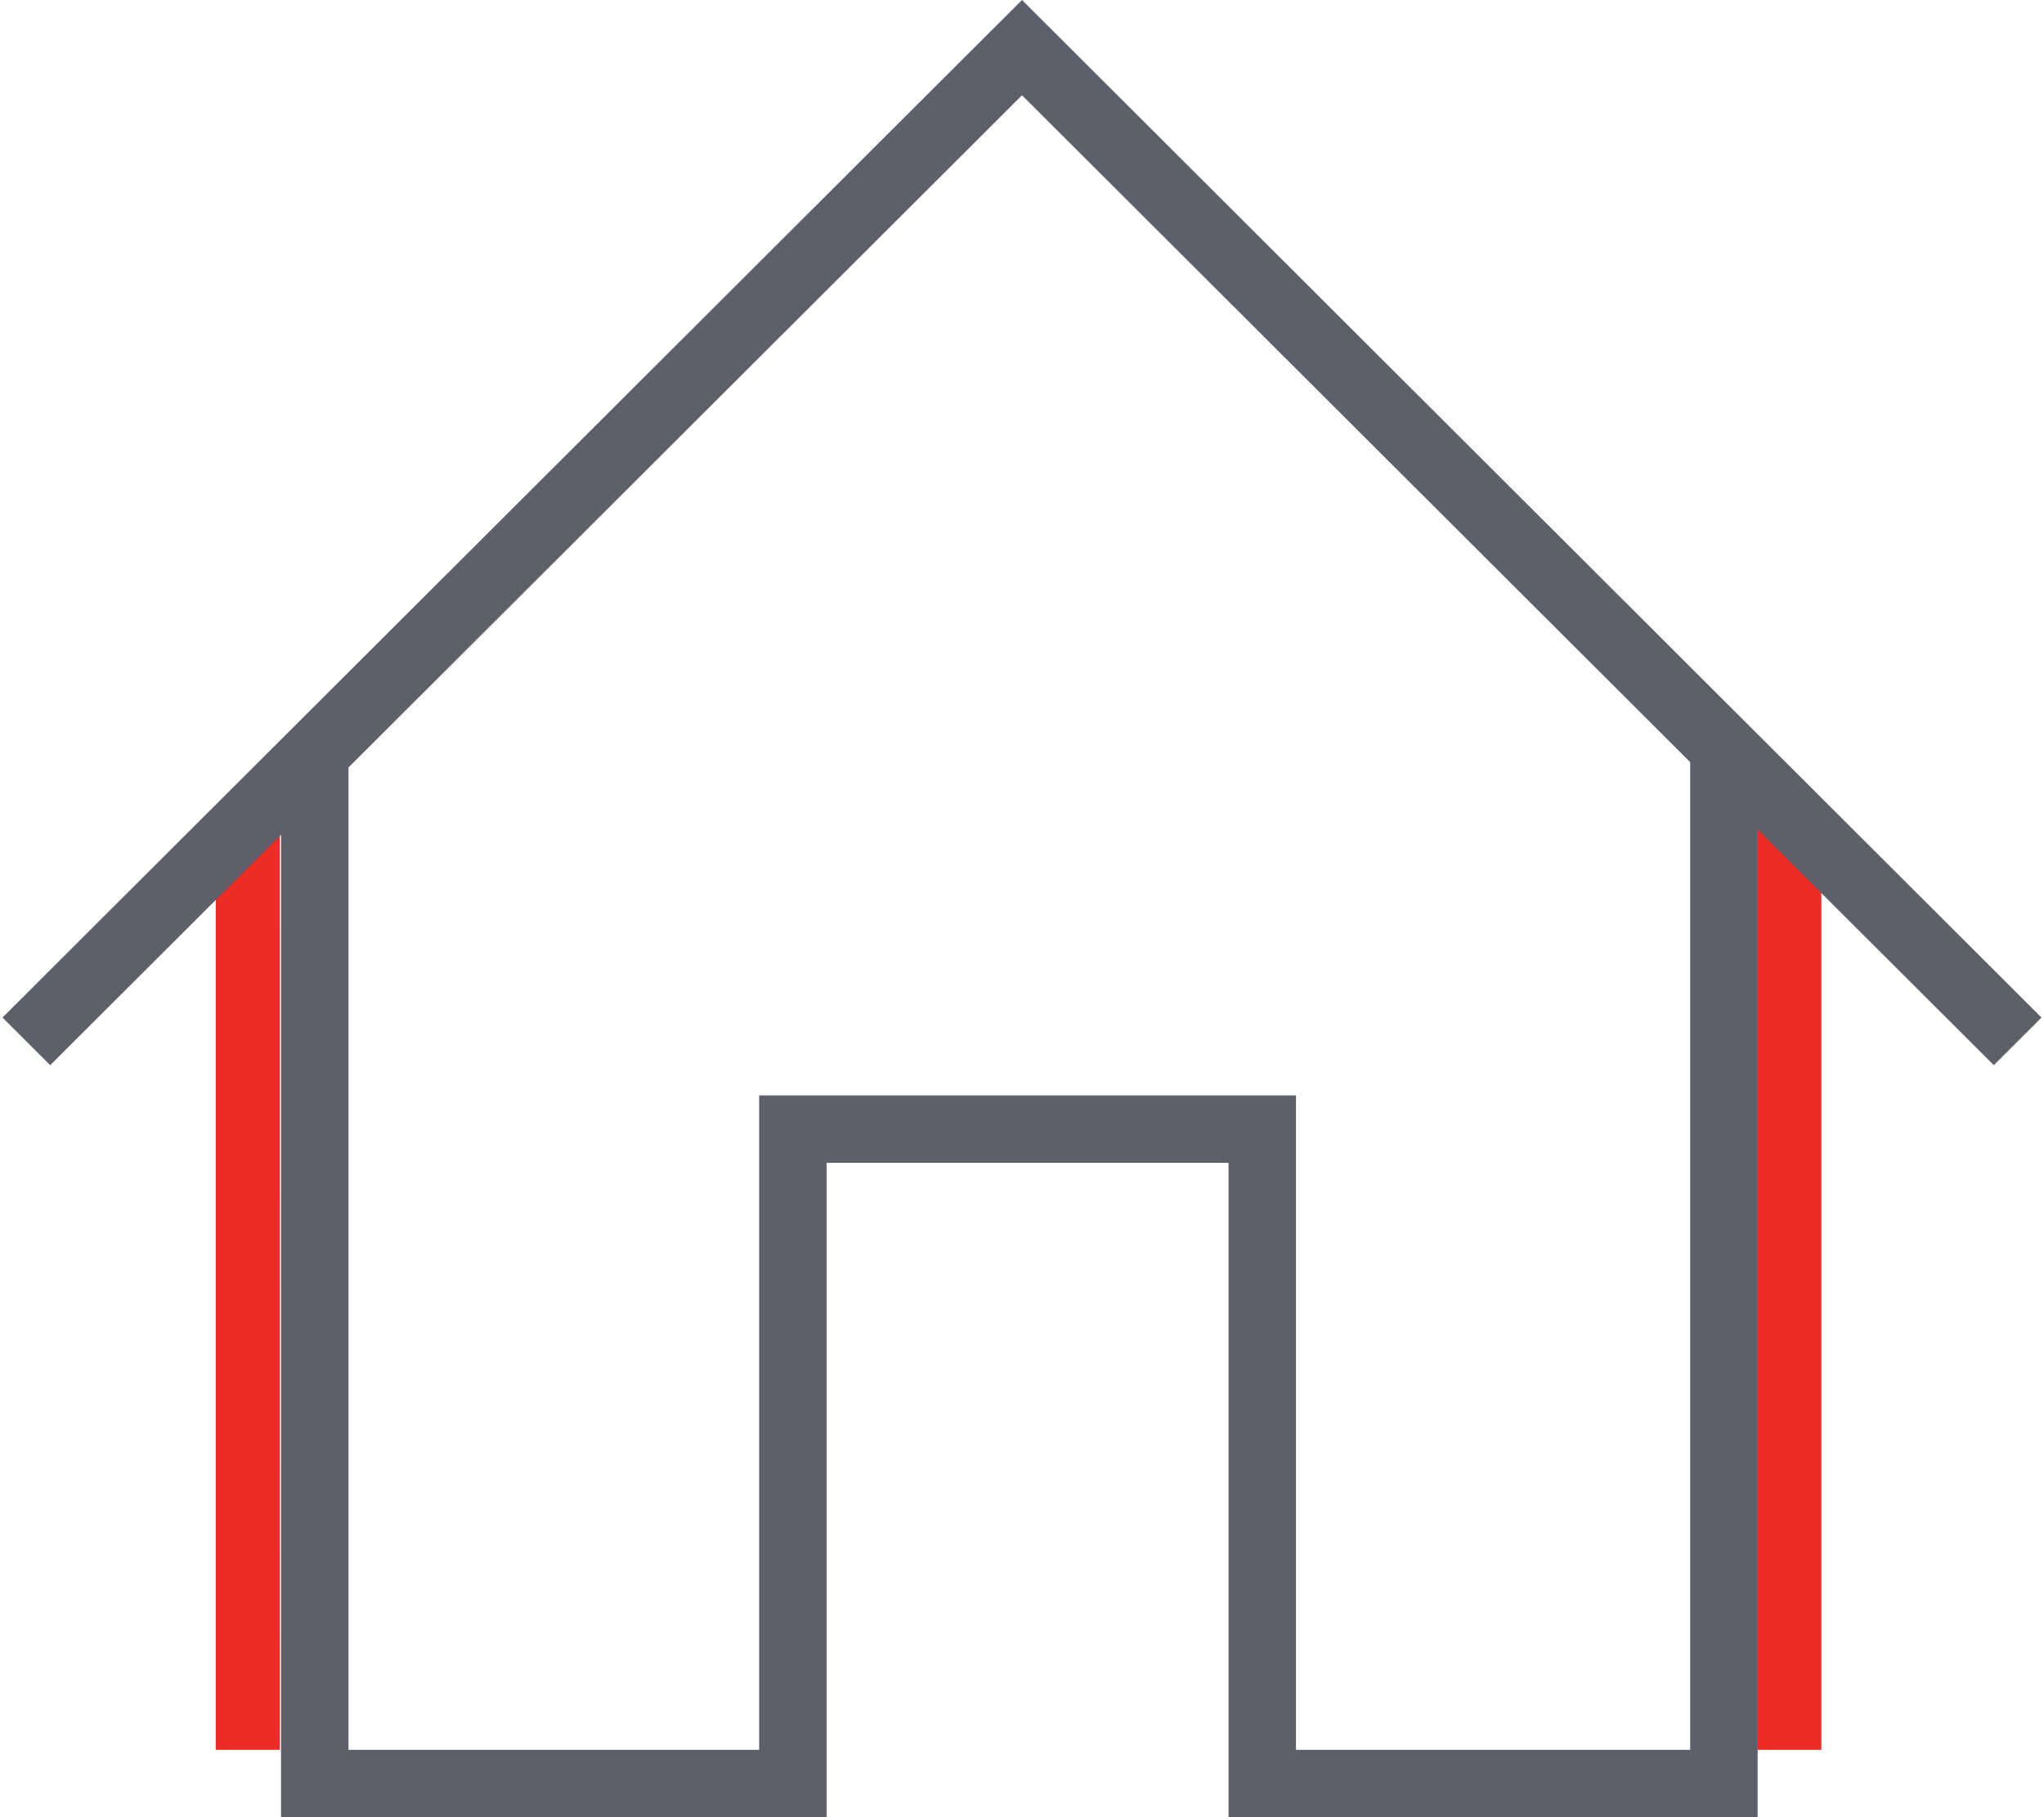 <svg fill="none" height="48" viewBox="0 0 54 48" width="54" xmlns="http://www.w3.org/2000/svg"><g clip-rule="evenodd" fill-rule="evenodd"><path d="m48.118 46.221v-24.672h-1.693v24.672z" fill="#ee2c27"/><path d="m7.393 46.221v-24.672h-1.693v24.672z" fill="#ee2c27"/><g fill="#5d6068"><path d="m27 0 26.934 26.878-1.26 1.258-25.674-25.62-25.674 25.62-1.26-1.258z"/><path d="m7.425 19.801h1.782v26.42h10.849v-17.285h14.182v17.285h10.415v-26.42h1.782v28.199h-13.979v-17.285h-10.618v17.285h-14.414z"/></g></g></svg>